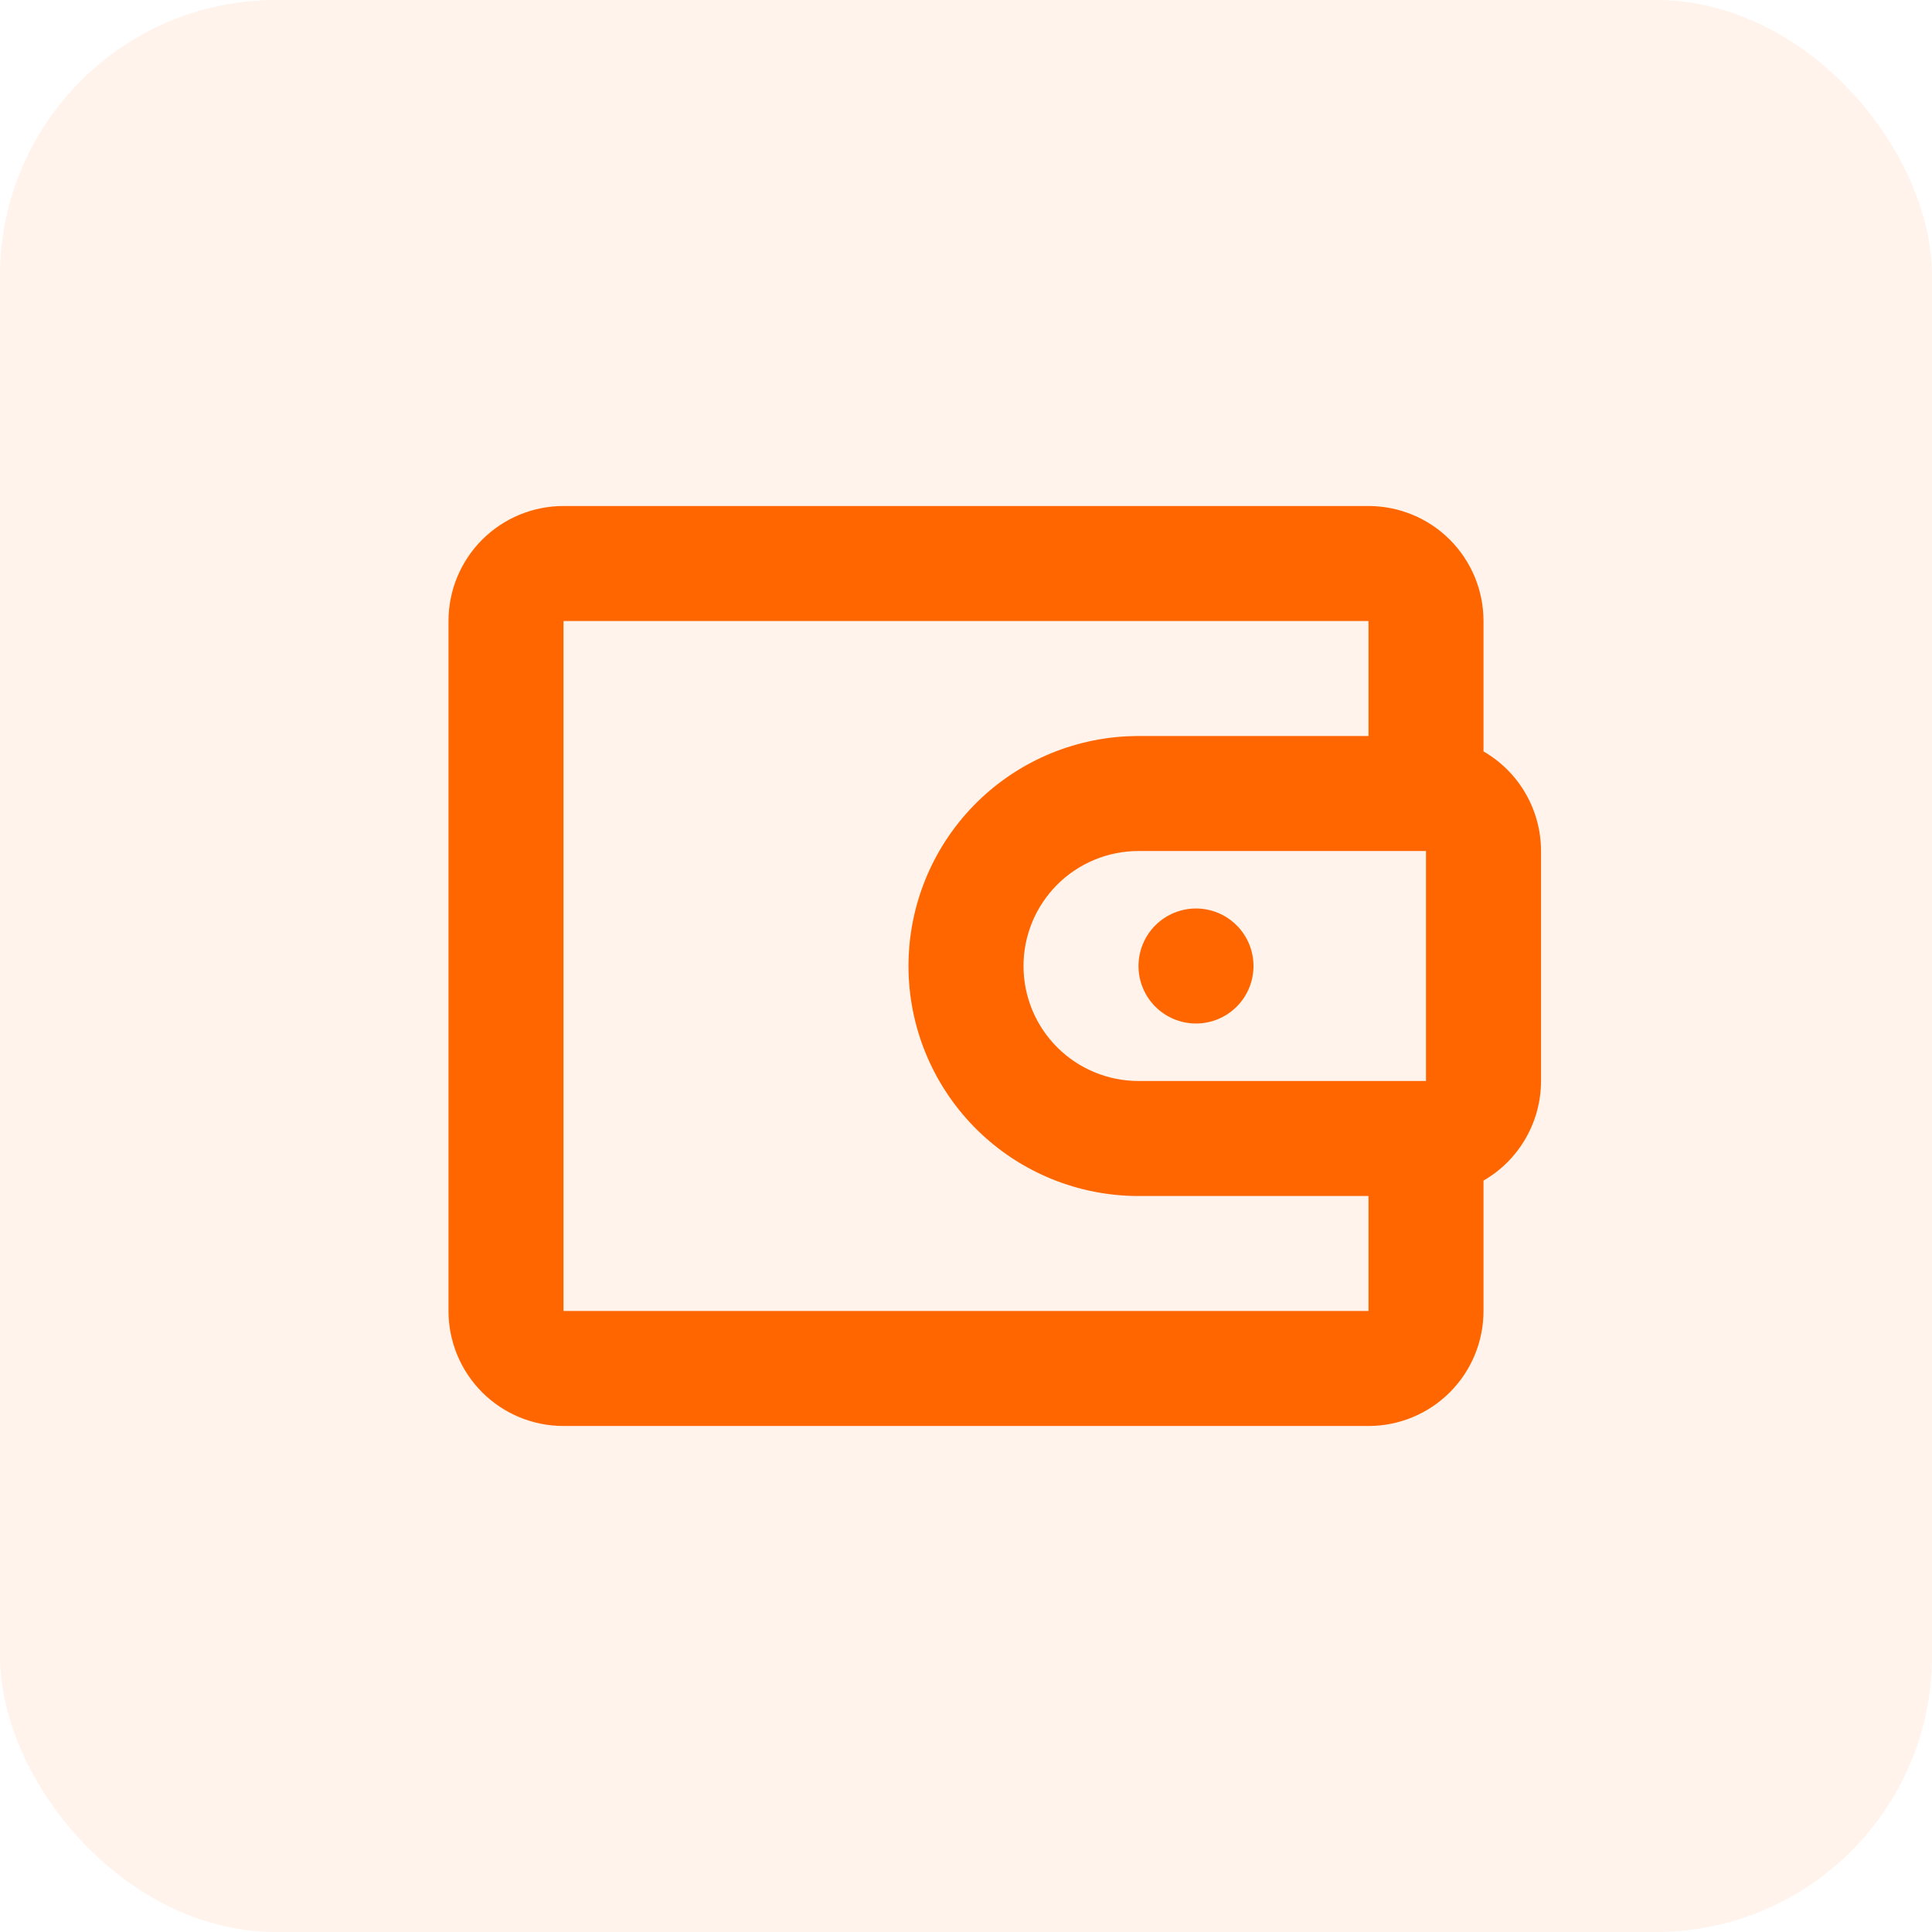 <svg width="56" height="56" viewBox="0 0 56 56" fill="none" xmlns="http://www.w3.org/2000/svg">
<rect width="56" height="56" rx="8" fill="#FF6600" fill-opacity="0.08"/>
<path d="M39.667 14.667C40.551 14.667 41.399 15.018 42.024 15.643C42.649 16.268 43 17.116 43 18V21.78C43.507 22.073 43.928 22.493 44.22 23C44.513 23.507 44.667 24.082 44.667 24.667V31.333C44.667 31.919 44.513 32.493 44.22 33C43.928 33.507 43.507 33.928 43 34.22V38C43 38.884 42.649 39.732 42.024 40.357C41.399 40.982 40.551 41.333 39.667 41.333H16.333C15.449 41.333 14.601 40.982 13.976 40.357C13.351 39.732 13 38.884 13 38V18C13 17.116 13.351 16.268 13.976 15.643C14.601 15.018 15.449 14.667 16.333 14.667H39.667ZM39.667 18H16.333V38H39.667V34.667H33C31.261 34.667 29.59 33.987 28.345 32.773C27.1 31.558 26.379 29.905 26.335 28.167C26.292 26.428 26.93 24.741 28.112 23.466C29.295 22.191 30.93 21.429 32.667 21.342L33 21.333H39.667V18ZM41.333 24.667H33C32.116 24.667 31.268 25.018 30.643 25.643C30.018 26.268 29.667 27.116 29.667 28C29.667 28.884 30.018 29.732 30.643 30.357C31.268 30.982 32.116 31.333 33 31.333H41.333V24.667ZM34.667 26.333C35.109 26.333 35.533 26.509 35.845 26.822C36.158 27.134 36.333 27.558 36.333 28C36.333 28.442 36.158 28.866 35.845 29.179C35.533 29.491 35.109 29.667 34.667 29.667C34.225 29.667 33.801 29.491 33.488 29.179C33.176 28.866 33 28.442 33 28C33 27.558 33.176 27.134 33.488 26.822C33.801 26.509 34.225 26.333 34.667 26.333Z" fill="#FF6600"/>
</svg>
